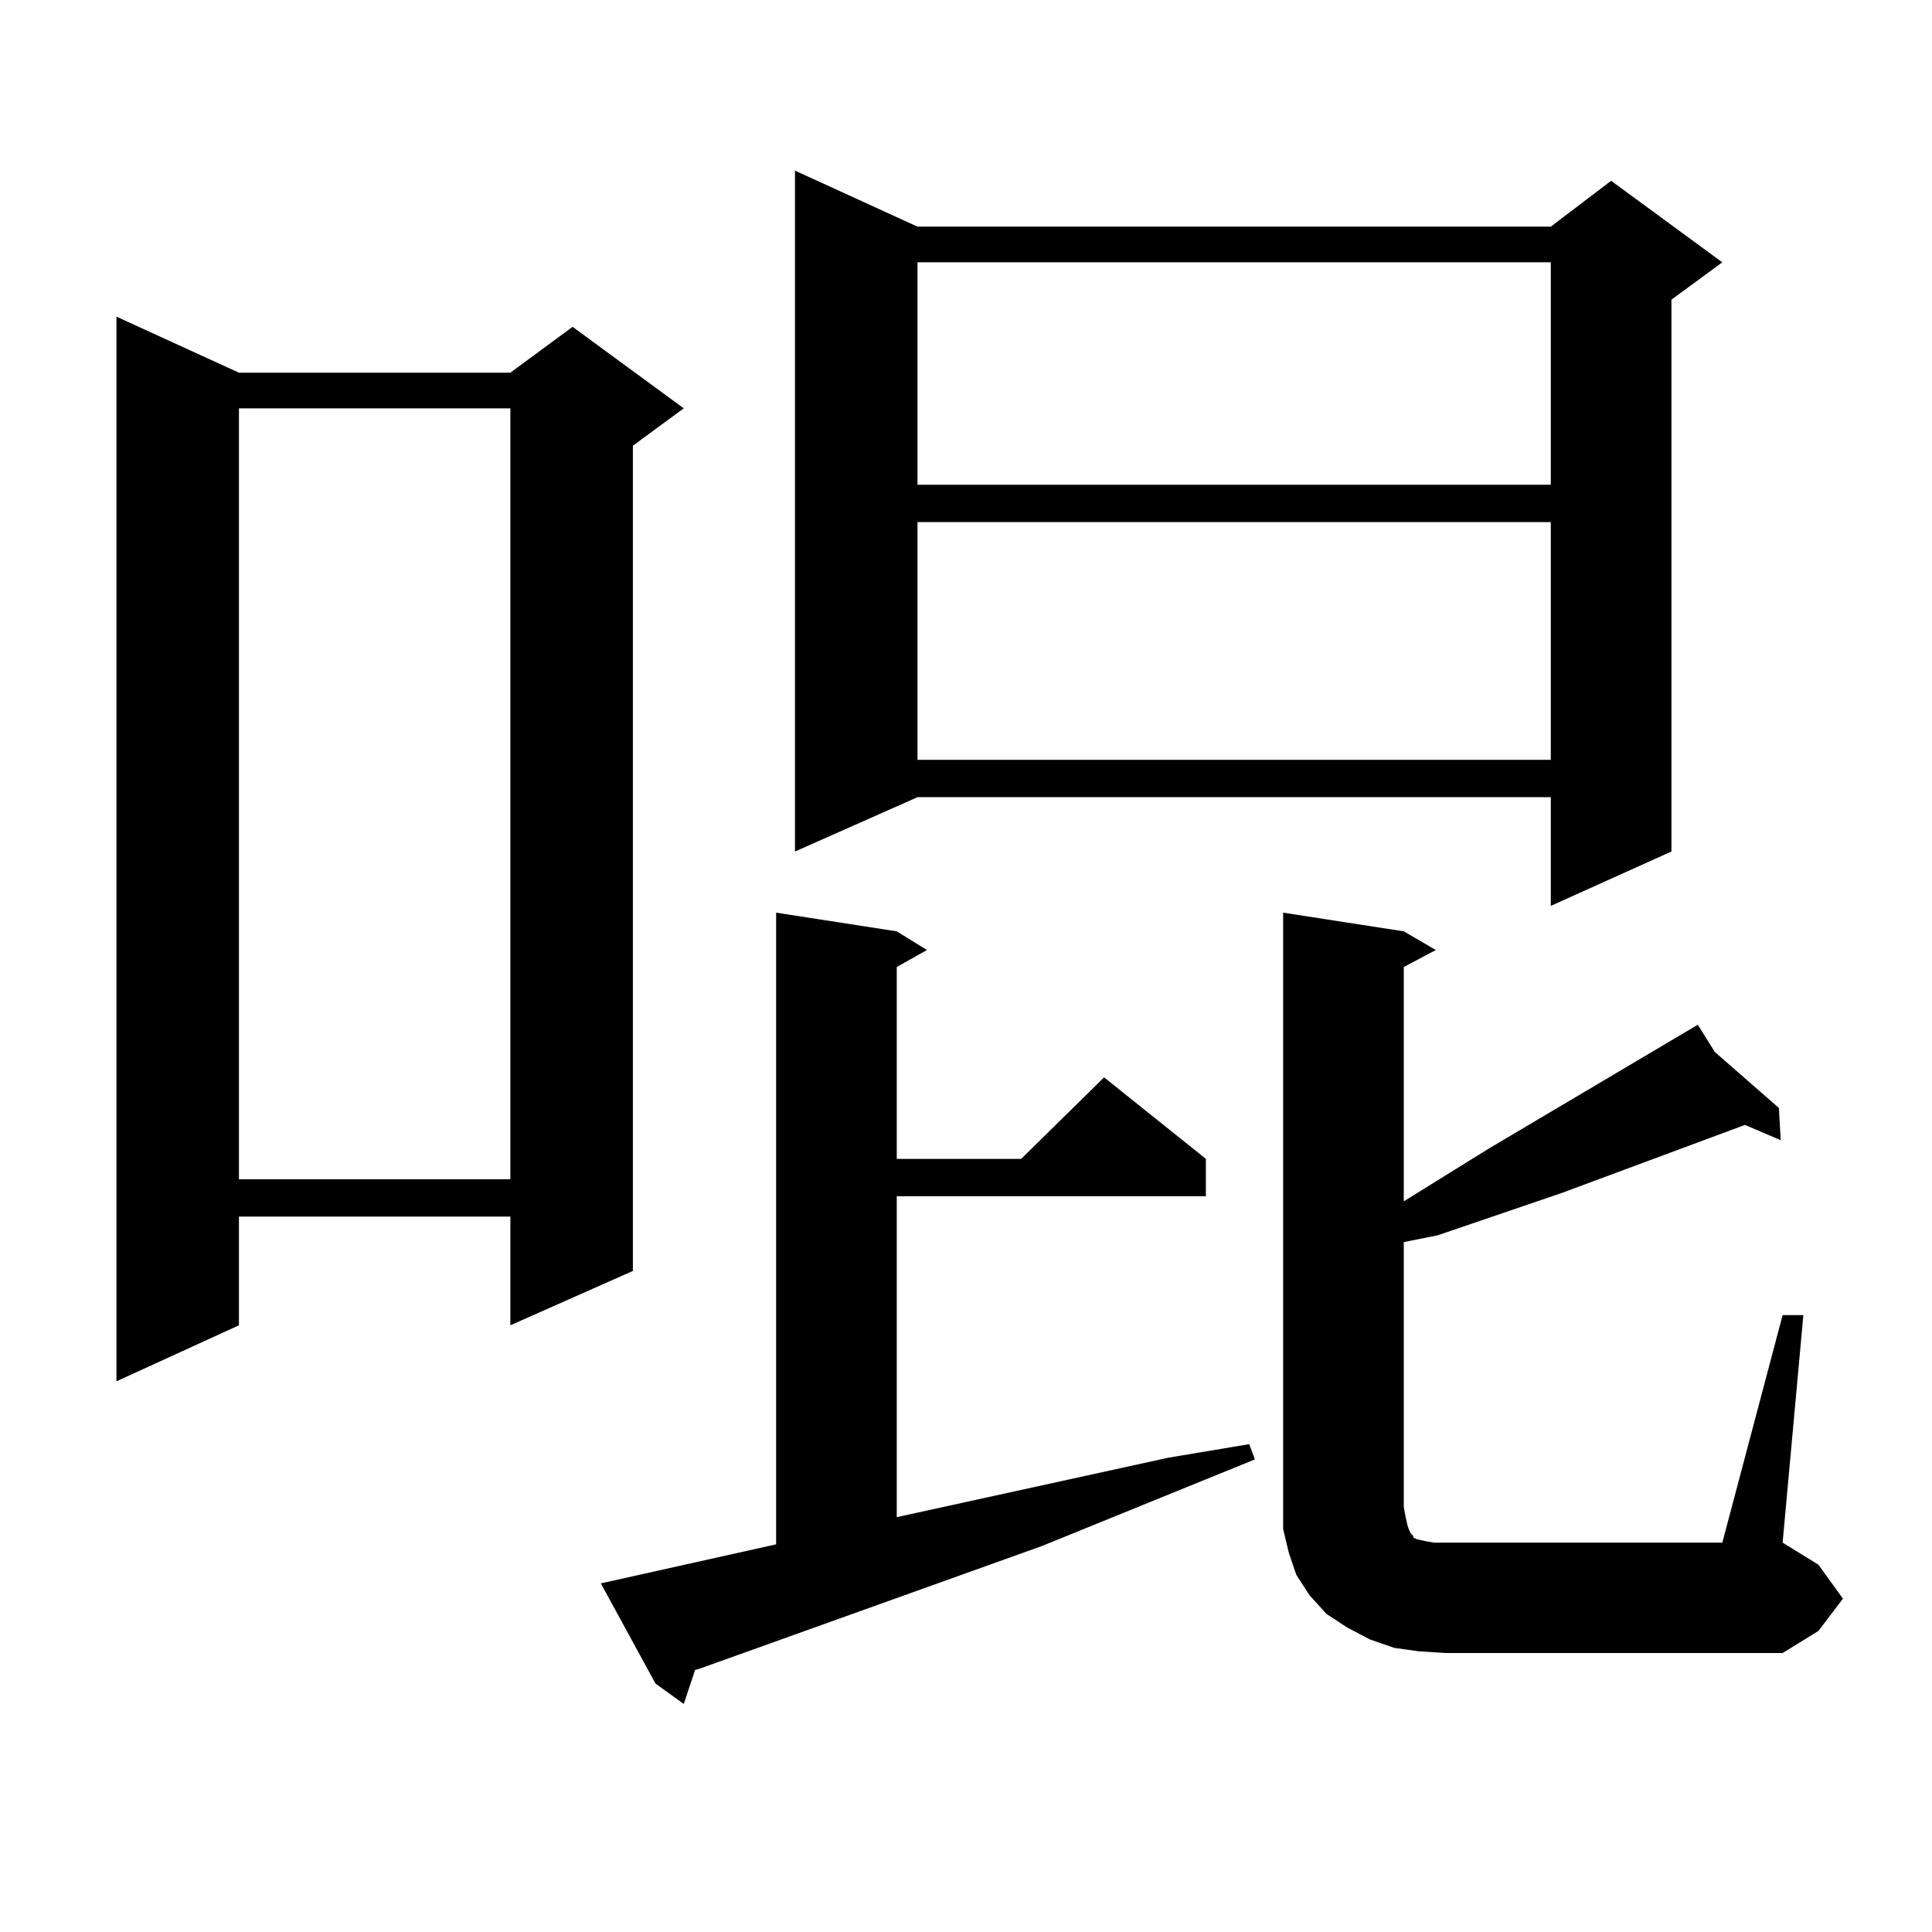 <?xml version="1.0" encoding="utf-8"?>
<!-- Generator: Adobe Illustrator 16.0.0, SVG Export Plug-In . SVG Version: 6.00 Build 0)  -->
<!DOCTYPE svg PUBLIC "-//W3C//DTD SVG 1.1//EN" "http://www.w3.org/Graphics/SVG/1.1/DTD/svg11.dtd">
<svg version="1.1" id="图层_1" xmlns="http://www.w3.org/2000/svg" xmlns:xlink="http://www.w3.org/1999/xlink" x="0px" y="0px"
	 width="1000px" height="1000px" viewBox="0 0 1000 1000" enable-background="new 0 0 1000 1000" xml:space="preserve">
<path d="M123.68,192.898h140.484l32.194-23.73l57.56,42.188l-26.341,19.336V657.84l-63.413,28.125v-56.25H123.68v56.25
	l-63.413,29.004V163.895L123.68,192.898z M123.68,211.355v399.023h140.484V211.355H123.68z M401.722,799.344V472.391l62.438,9.668
	l15.609,9.668l-15.609,8.789v99.316h64.389l42.926-42.188l52.682,42.188v19.336H464.159v166.113l140.484-30.762l41.95-7.031
	l2.927,7.91l-110.241,44.824l-176.581,63.281l-2.927,0.879l-5.854,17.578l-14.634-10.547l-28.292-51.855L401.722,799.344z
	 M474.891,117.313h327.797l31.219-23.73l57.56,42.188l-26.341,19.336V440.75l-62.438,28.125v-56.25H474.891l-63.413,28.125V88.309
	L474.891,117.313z M474.891,135.77v115.137h327.797V135.77H474.891z M474.891,270.242v123.047h327.797V270.242H474.891z
	 M922.685,680.691h10.731l-10.731,117.773l18.536,11.426l12.683,17.578l-12.683,16.699l-18.536,11.426h-174.63l-13.658-0.879
	l-12.683-1.758l-12.683-4.395l-11.707-6.152l-10.731-7.031l-8.78-9.668l-6.829-10.547l-3.902-11.426l-2.927-12.305v-11.426V472.391
	l62.438,9.668l16.585,9.668l-16.585,8.789v121.289l43.901-27.246l108.29-64.16l8.78,14.063l33.17,29.004l0.976,16.699l-18.536-7.91
	l-94.632,35.156l-64.389,21.973l-17.561,3.516v137.109l0.976,5.273l0.976,4.395l0.976,2.637l0.976,1.758l0.976,0.879v0.879
	l1.951,0.879l3.902,0.879l4.878,0.879h5.854h143.411L922.685,680.691z"/>
</svg>
